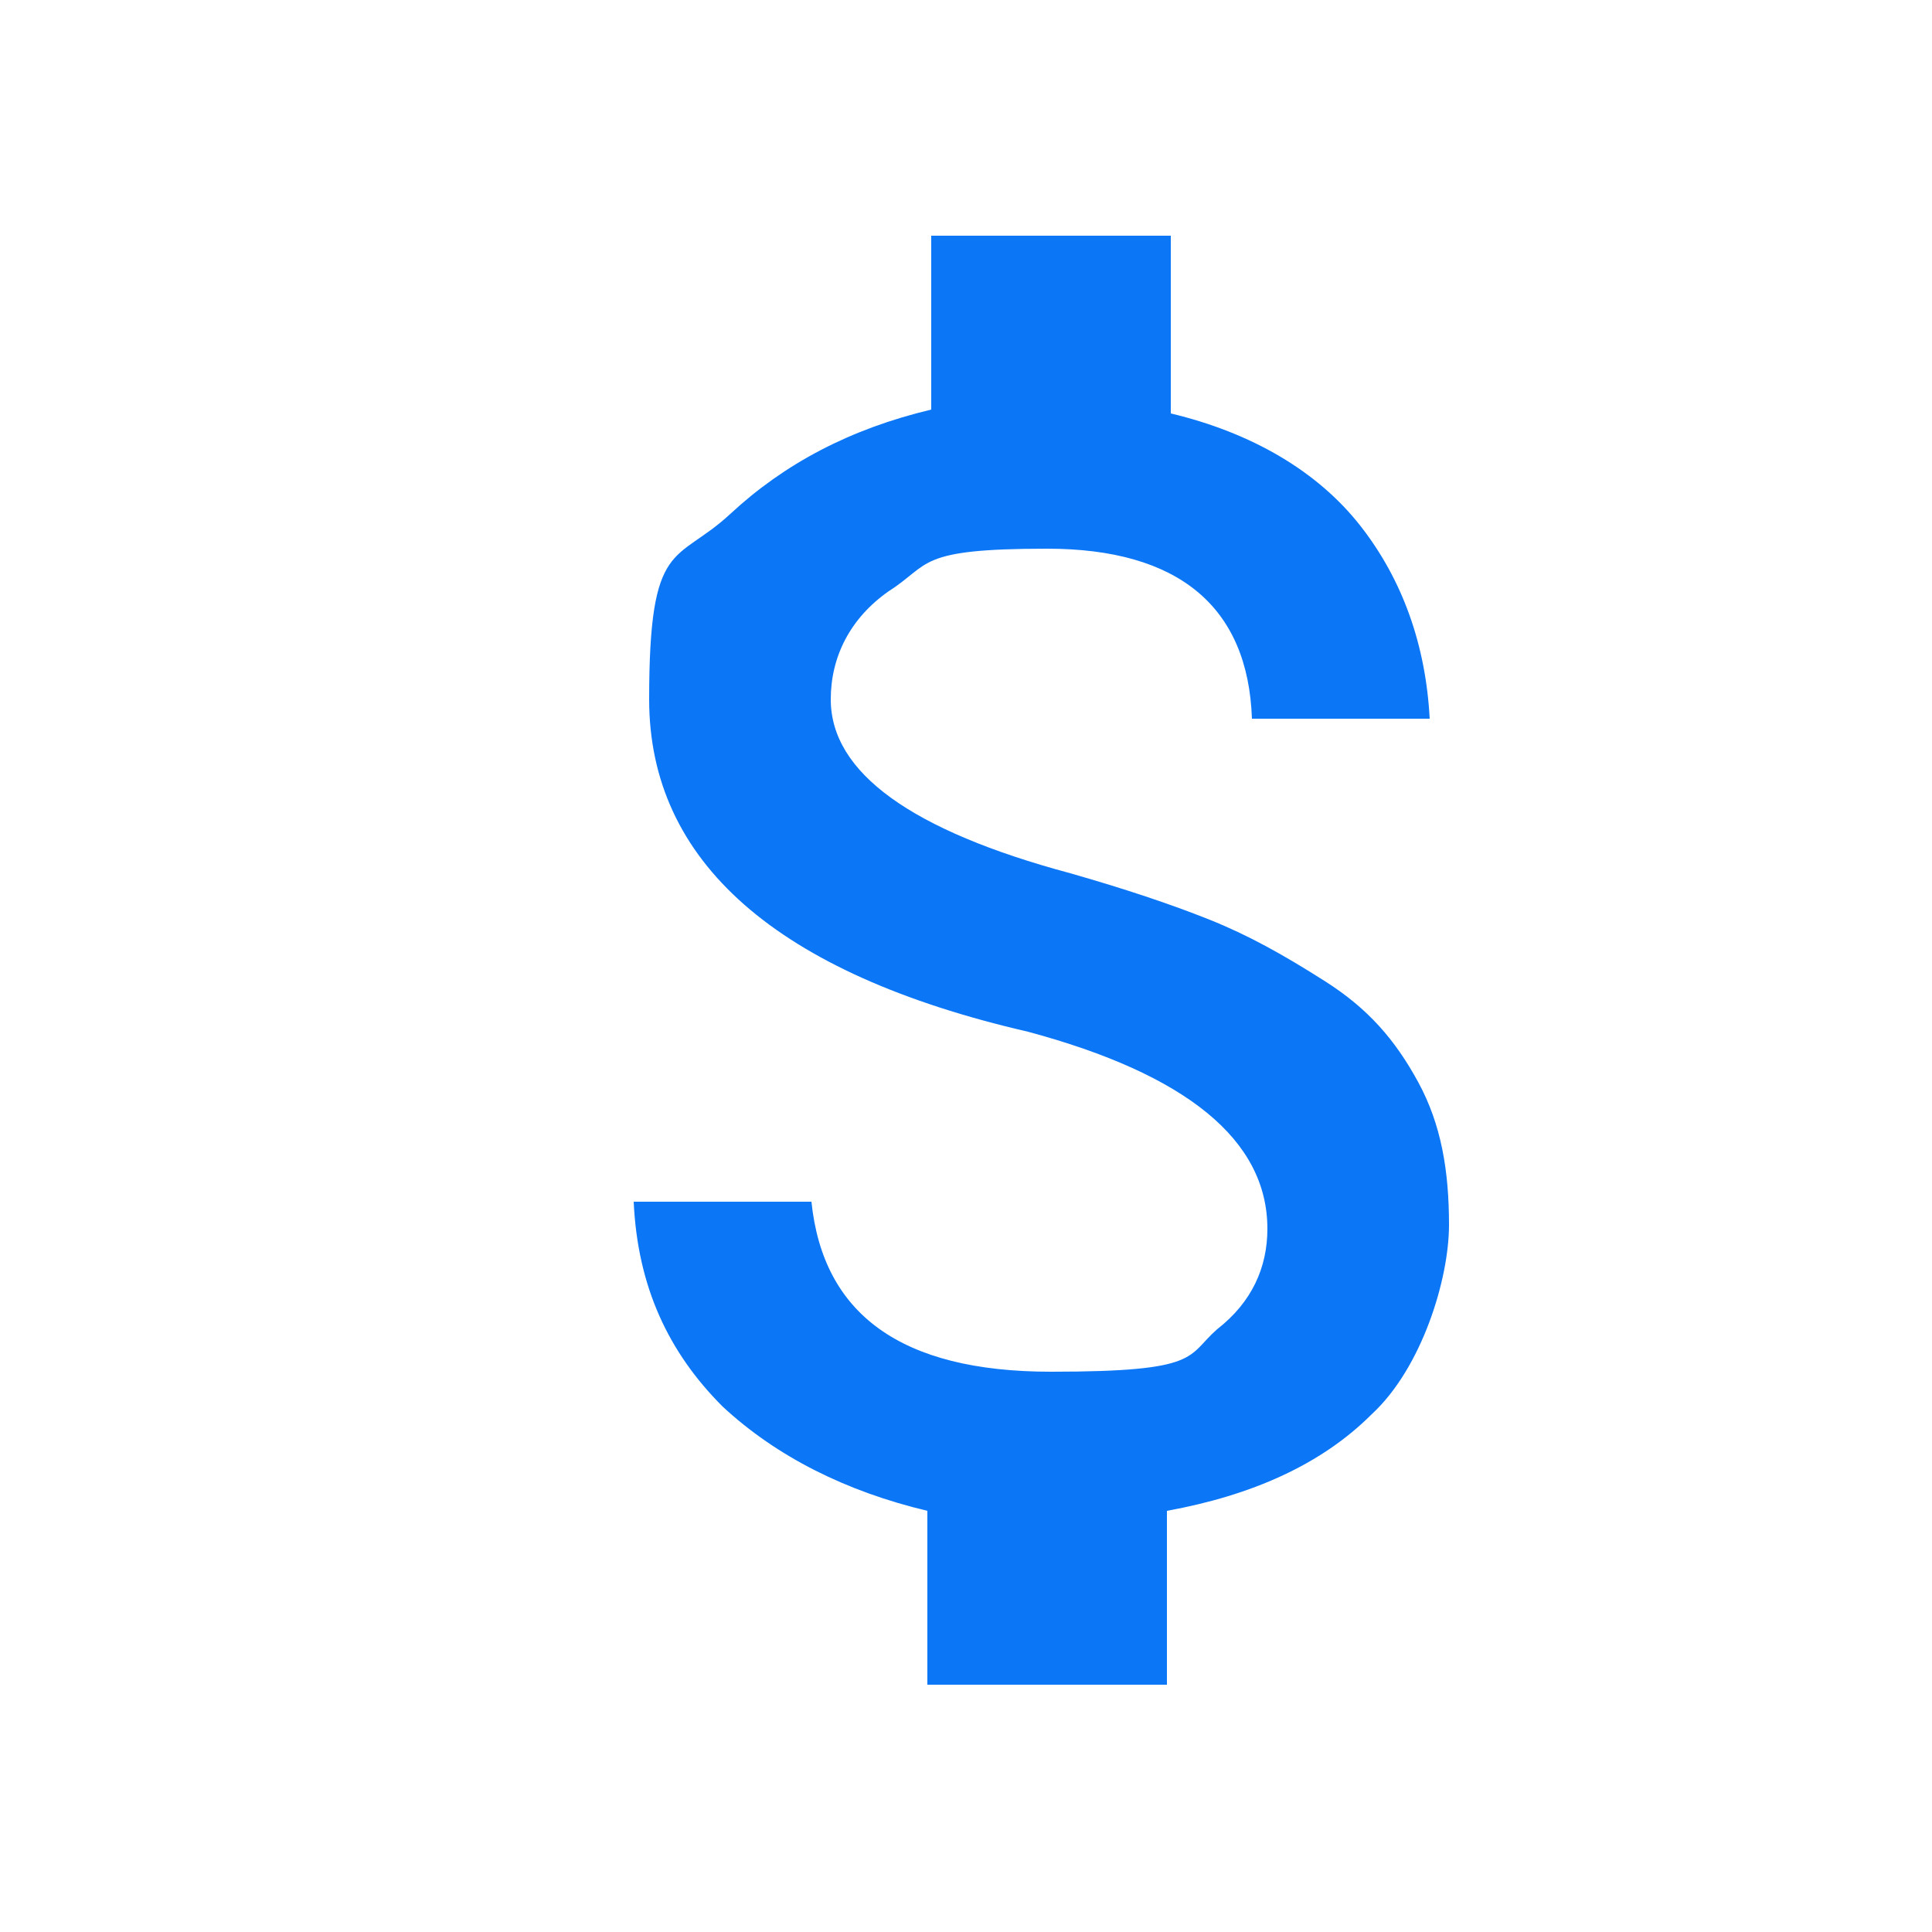 <svg xmlns="http://www.w3.org/2000/svg" id="Layer_1" viewBox="0 0 50 50"><defs><style> .st0 { fill: #0b76f6; } </style></defs><path class="st0" d="M27.7,22.6c1.4.4,2.6.8,3.6,1.2s1.9.9,3,1.6,1.8,1.5,2.4,2.6.8,2.3.8,3.7-.7,3.7-2,4.9c-1.3,1.3-3.1,2.1-5.3,2.5v4.5h-6.2v-4.5c-2.1-.5-3.9-1.4-5.3-2.7-1.4-1.4-2.2-3.1-2.3-5.3h4.6c.3,2.9,2.3,4.4,6.2,4.4s3.5-.4,4.3-1.1c.9-.7,1.3-1.6,1.3-2.6,0-2.3-2.1-4-6.2-5.1-6.5-1.5-9.8-4.4-9.8-8.6s.7-3.5,2.1-4.8c1.4-1.3,3.1-2.2,5.2-2.7v-4.5h6.2v4.6c2.1.5,3.8,1.5,4.9,2.9s1.7,3.1,1.8,5h-4.6c-.1-2.9-1.9-4.4-5.3-4.4s-3,.4-4.1,1.1c-1,.7-1.5,1.7-1.5,2.8,0,1.9,2.1,3.4,6.2,4.5Z"></path></svg>